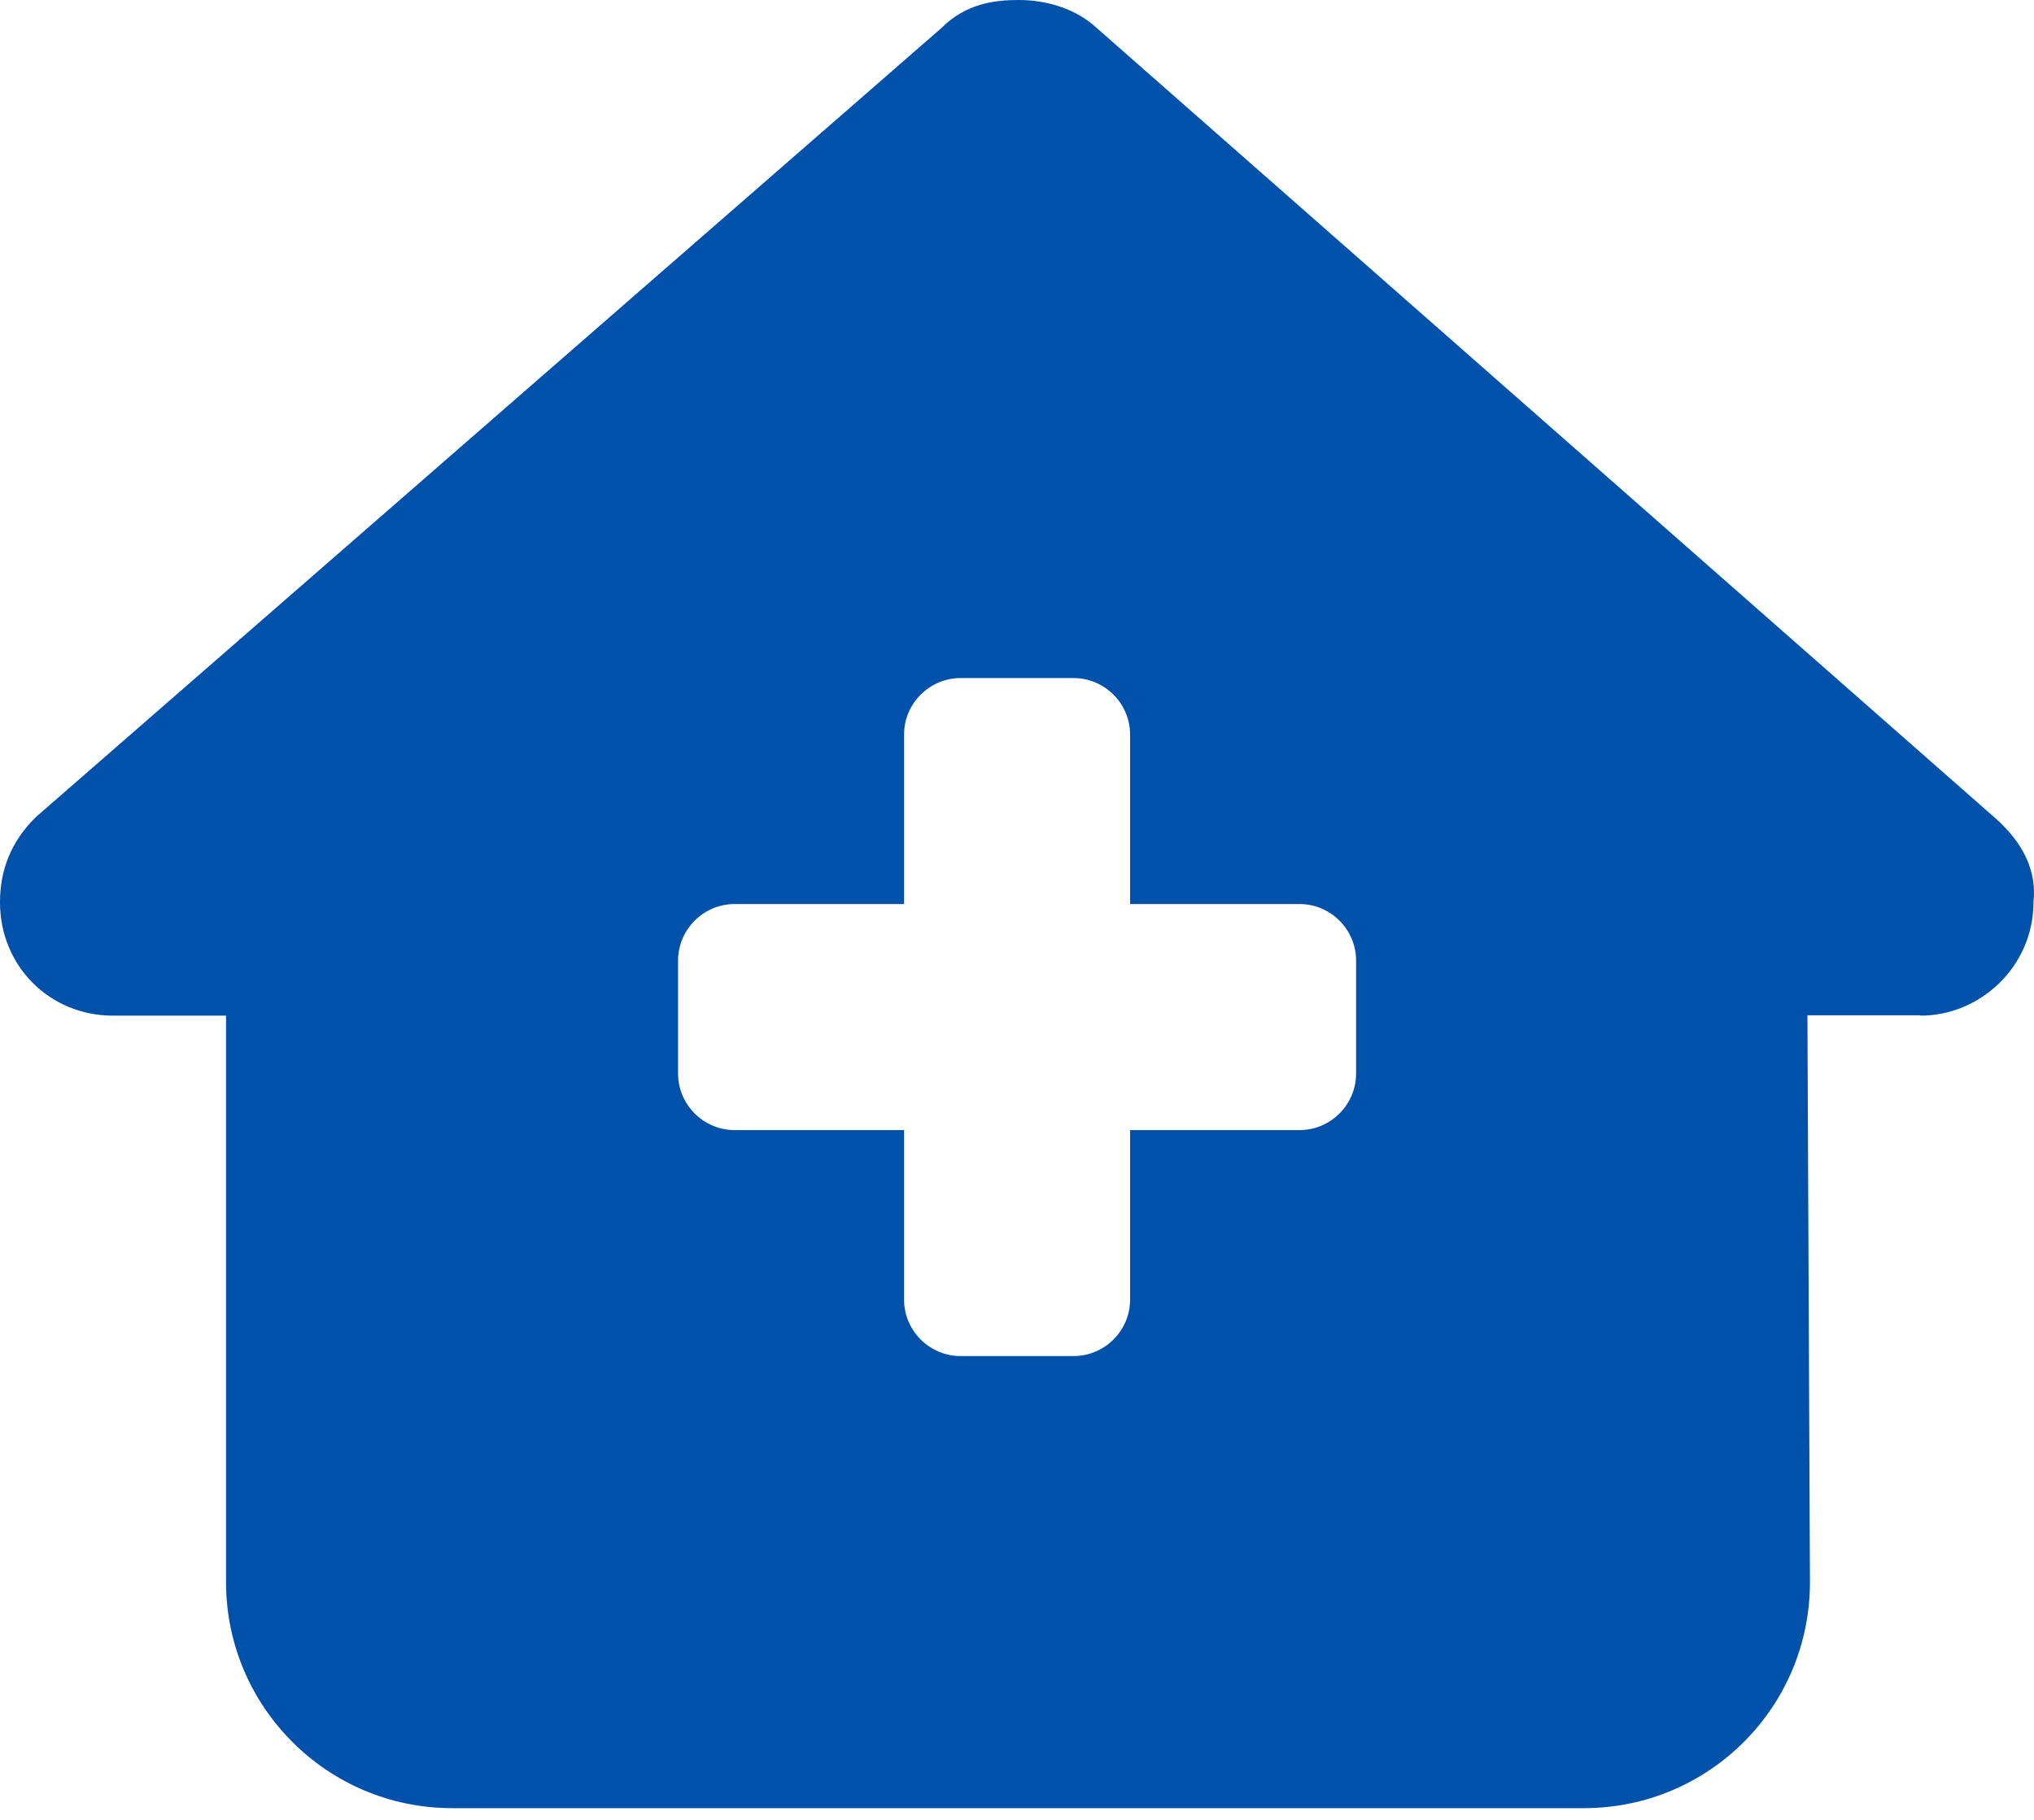 <svg width="38" height="34" viewBox="0 0 38 34" fill="none" xmlns="http://www.w3.org/2000/svg">
    <path d="M35.879 18.975C37 18.975 37.99 18.052 37.99 16.857C38.056 16.264 37.792 15.736 37.264 15.274L20.42 0.462C20.024 0.132 19.497 0 19.035 0C18.573 0 18.045 0.066 17.583 0.528L0.66 15.274C0.198 15.736 0 16.264 0 16.857C0 18.045 0.924 18.975 2.111 18.975H4.223V29.558C4.223 31.887 6.116 33.781 8.445 33.781H29.591C31.933 33.781 33.827 31.881 33.814 29.538L33.767 18.969H35.879V18.975ZM16.89 13.723C16.89 13.143 17.365 12.668 17.946 12.668H20.057C20.638 12.668 21.113 13.143 21.113 13.723V16.89H24.28C24.86 16.89 25.335 17.365 25.335 17.946V20.057C25.335 20.638 24.86 21.113 24.28 21.113H21.113V24.28C21.113 24.86 20.638 25.335 20.057 25.335H17.946C17.365 25.335 16.89 24.86 16.89 24.28V21.113H13.723C13.143 21.113 12.668 20.638 12.668 20.057V17.946C12.668 17.365 13.143 16.89 13.723 16.89H16.89V13.723Z" fill="#0051AA"/>
</svg>